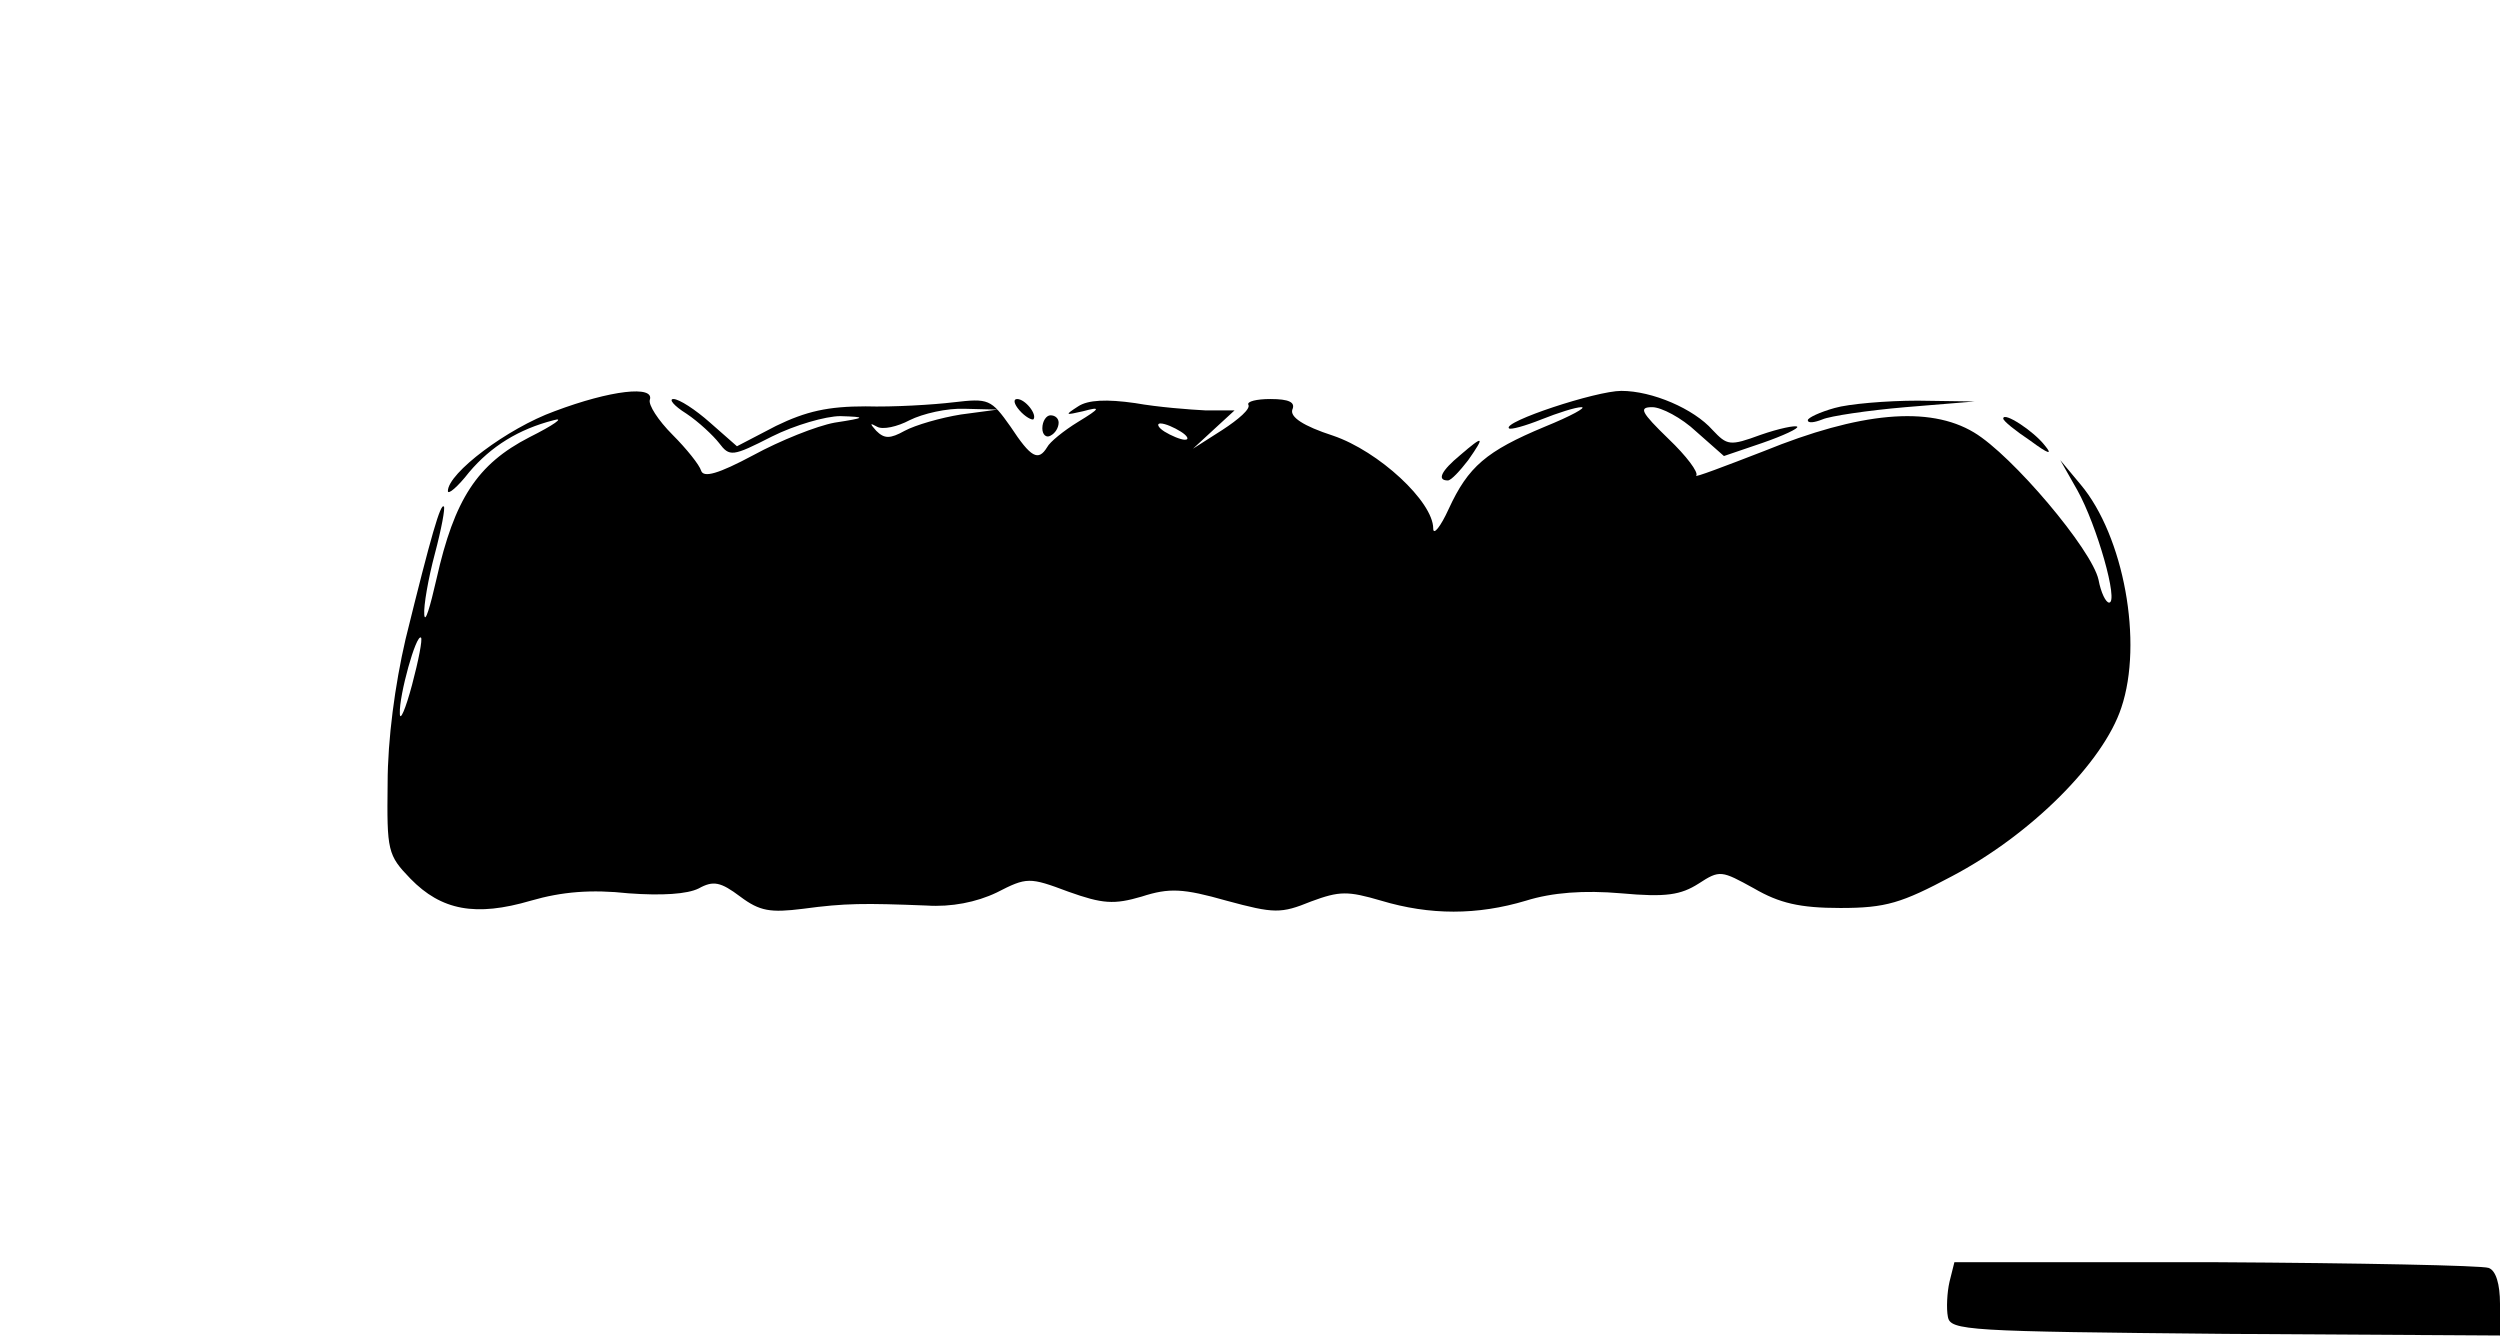 <?xml version="1.0" standalone="no"?>
<!DOCTYPE svg PUBLIC "-//W3C//DTD SVG 20010904//EN"
 "http://www.w3.org/TR/2001/REC-SVG-20010904/DTD/svg10.dtd">
<svg version="1.0" xmlns="http://www.w3.org/2000/svg"
 width="307pt" height="164pt" viewBox="0 0 307 164"
 preserveAspectRatio="xMidYMid meet">
<g transform="translate(0,164) scale(0.1,-0.1)"
fill="#000000" stroke="none">
<path d="M681 1135 c-58 -21 -131 -76 -131 -98 0 -5 12 5 26 23 27 32 61 53
104 64 14 4 0 -6 -30 -21 -64 -33 -92 -76 -114 -174 -8 -35 -14 -55 -15 -44
-1 11 5 45 13 75 8 30 13 57 11 58 -4 4 -15 -33 -47 -163 -13 -56 -22 -123
-22 -177 -1 -83 0 -88 28 -117 38 -39 80 -47 148 -27 38 11 74 14 120 9 41 -3
72 -1 86 6 18 10 27 8 51 -10 24 -18 37 -20 77 -15 52 7 75 7 152 4 30 -2 61
4 86 16 37 19 40 19 88 1 42 -15 56 -16 90 -6 34 11 51 10 104 -5 59 -16 67
-16 104 -1 35 13 45 13 86 1 60 -18 118 -18 178 0 32 10 71 13 117 9 55 -5 73
-2 95 12 26 17 28 16 68 -6 31 -18 56 -24 106 -24 56 0 75 6 137 39 97 51 186
140 208 207 27 80 3 211 -50 274 l-25 30 21 -37 c24 -43 51 -138 39 -138 -4 0
-10 12 -13 28 -8 37 -106 153 -153 181 -55 33 -140 25 -258 -23 -49 -19 -86
-33 -83 -30 3 4 -12 24 -34 45 -34 33 -37 39 -20 39 11 0 36 -13 54 -30 l34
-30 47 16 c26 9 45 18 43 20 -2 2 -22 -2 -45 -10 -38 -14 -41 -13 -59 6 -23
26 -74 48 -112 48 -31 0 -146 -38 -138 -46 2 -2 20 3 40 11 20 8 42 15 49 15
7 0 -13 -11 -45 -24 -72 -30 -94 -49 -118 -101 -10 -22 -19 -33 -19 -24 0 33
-67 95 -123 114 -37 12 -53 23 -50 32 4 9 -4 13 -27 13 -17 0 -29 -3 -27 -7 3
-5 -12 -18 -32 -31 l-36 -23 26 24 25 23 -35 0 c-20 1 -59 4 -87 9 -35 5 -58
4 -70 -4 -17 -11 -16 -11 6 -6 22 6 22 4 -6 -13 -18 -11 -35 -25 -38 -31 -11
-18 -20 -13 -45 25 -24 34 -27 35 -70 30 -25 -3 -74 -6 -108 -5 -46 0 -73 -6
-110 -24 l-48 -25 -33 29 c-18 16 -38 29 -45 29 -6 0 0 -8 16 -18 15 -10 33
-27 40 -36 13 -17 16 -17 65 8 28 14 66 25 84 25 32 -1 32 -2 -7 -8 -22 -4
-67 -22 -100 -40 -43 -23 -61 -28 -64 -19 -2 7 -18 27 -35 44 -18 18 -30 37
-28 43 6 18 -48 12 -117 -14z m499 -4 c-25 -4 -56 -13 -69 -20 -18 -10 -25
-10 -35 0 -8 9 -8 10 1 5 7 -4 25 0 40 8 16 8 46 15 68 14 l40 -1 -45 -6z
m270 -21 c8 -5 11 -10 5 -10 -5 0 -17 5 -25 10 -8 5 -10 10 -5 10 6 0 17 -5
25 -10z m-944 -311 c-8 -30 -15 -46 -15 -35 -1 22 20 98 26 93 2 -2 -3 -28
-11 -58z"/>
<path d="M1252 1136 c7 -8 15 -12 17 -11 5 6 -10 25 -20 25 -5 0 -4 -6 3 -14z"/>
<path d="M2253 1139 c-18 -5 -33 -12 -33 -15 0 -4 8 -3 18 1 9 4 55 11 102 15
l85 7 -70 1 c-38 0 -85 -4 -102 -9z"/>
<path d="M1280 1114 c0 -8 5 -12 10 -9 6 3 10 10 10 16 0 5 -4 9 -10 9 -5 0
-10 -7 -10 -16z"/>
<path d="M2460 1126 c0 -3 15 -15 33 -27 23 -17 28 -18 18 -6 -14 18 -51 42
-51 33z"/>
<path d="M1793 1081 c-23 -19 -29 -31 -15 -31 4 0 15 12 25 25 21 30 19 31
-10 6z"/>
<path d="M2394 66 c-3 -13 -4 -33 -2 -43 3 -17 23 -18 341 -21 l337 -2 0 39
c0 24 -5 41 -14 44 -8 3 -159 6 -335 7 l-321 0 -6 -24z"/>
</g>
</svg>
